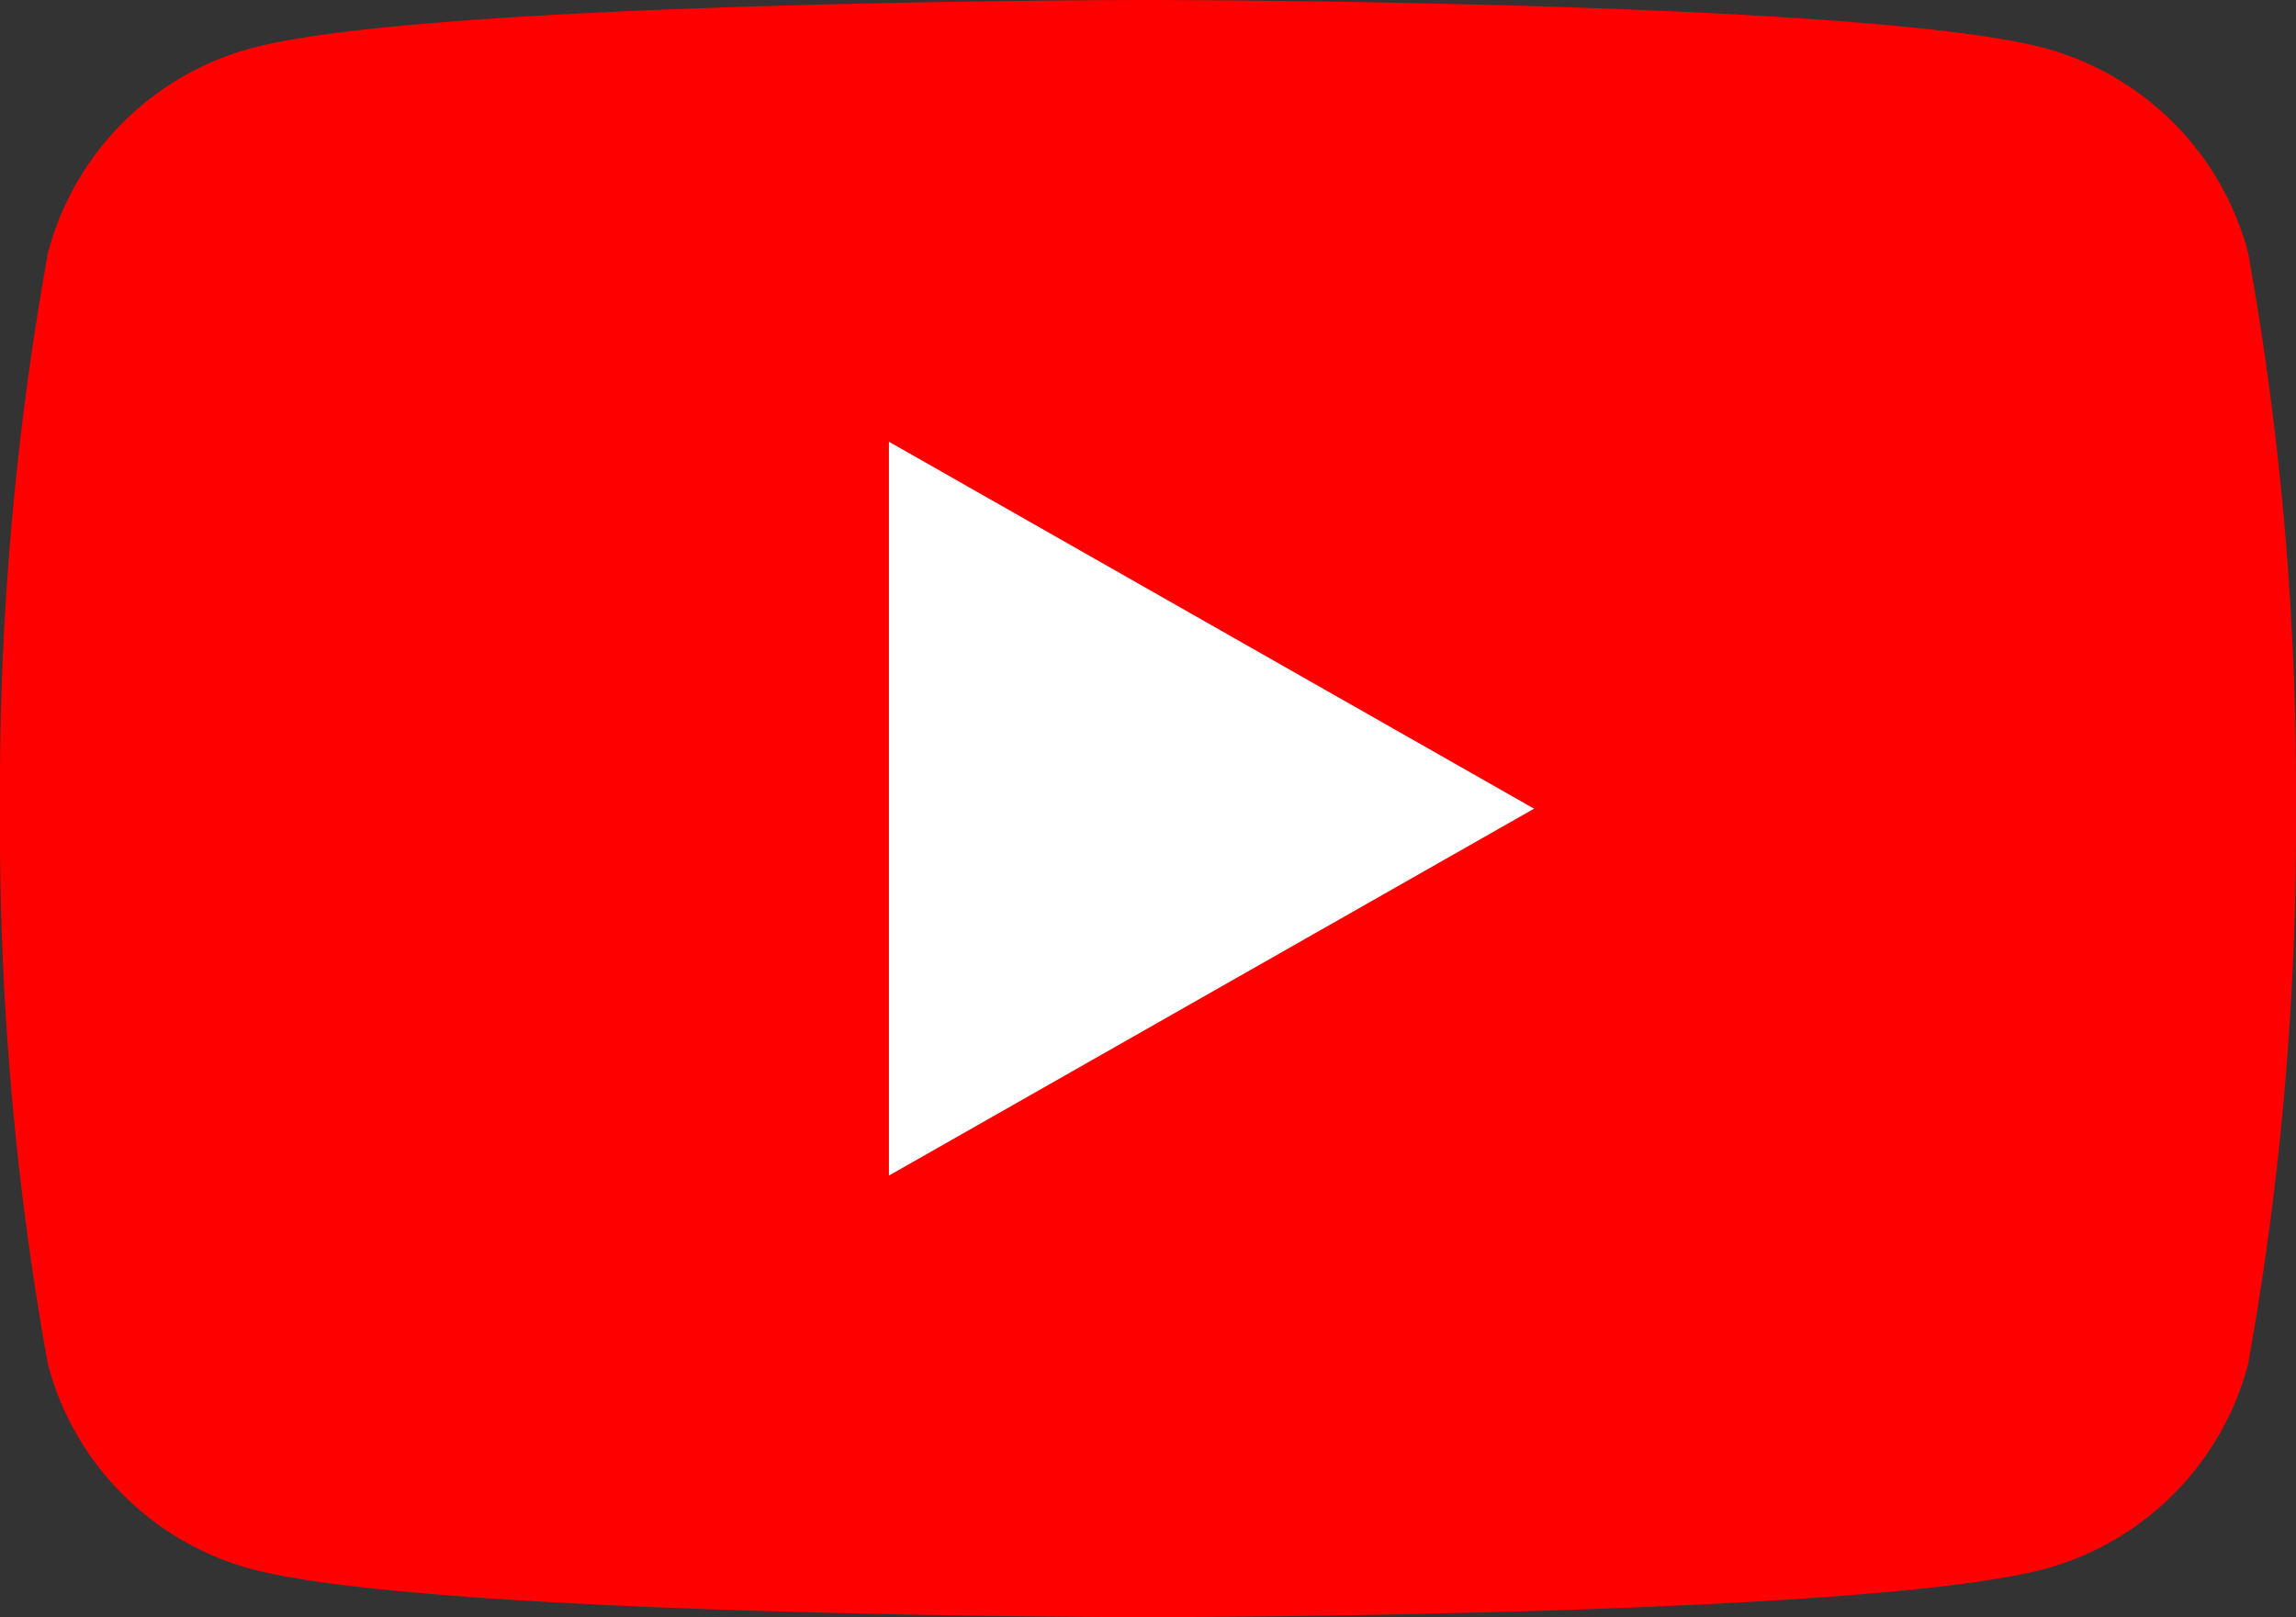 <svg xmlns="http://www.w3.org/2000/svg" width="32.653" height="23.006" viewBox="0 0 32.653 23.006">
  <rect x="0" y="0" width="32.653" height="23.006" fill="#333333" stroke="none"/>
  <g id="Group_41774" data-name="Group 41774" transform="translate(-8 -34)">
    <path id="Path_93656" data-name="Path 93656" d="M39.971,37.592a4.1,4.1,0,0,0-2.887-2.906C34.538,34,24.327,34,24.327,34s-10.211,0-12.757.687a4.1,4.1,0,0,0-2.887,2.906A43.037,43.037,0,0,0,8,45.5a43.037,43.037,0,0,0,.682,7.91,4.1,4.1,0,0,0,2.887,2.906c2.546.687,12.757.687,12.757.687s10.211,0,12.757-.687a4.1,4.1,0,0,0,2.887-2.906,43.037,43.037,0,0,0,.682-7.91A43.037,43.037,0,0,0,39.971,37.592Z" fill="red"/>
    <path id="Path_93657" data-name="Path 93657" d="M78,80.27l9.175-5.219L78,69.831Z" transform="translate(-57.358 -29.548)" fill="#fff"/>
  </g>
</svg>
